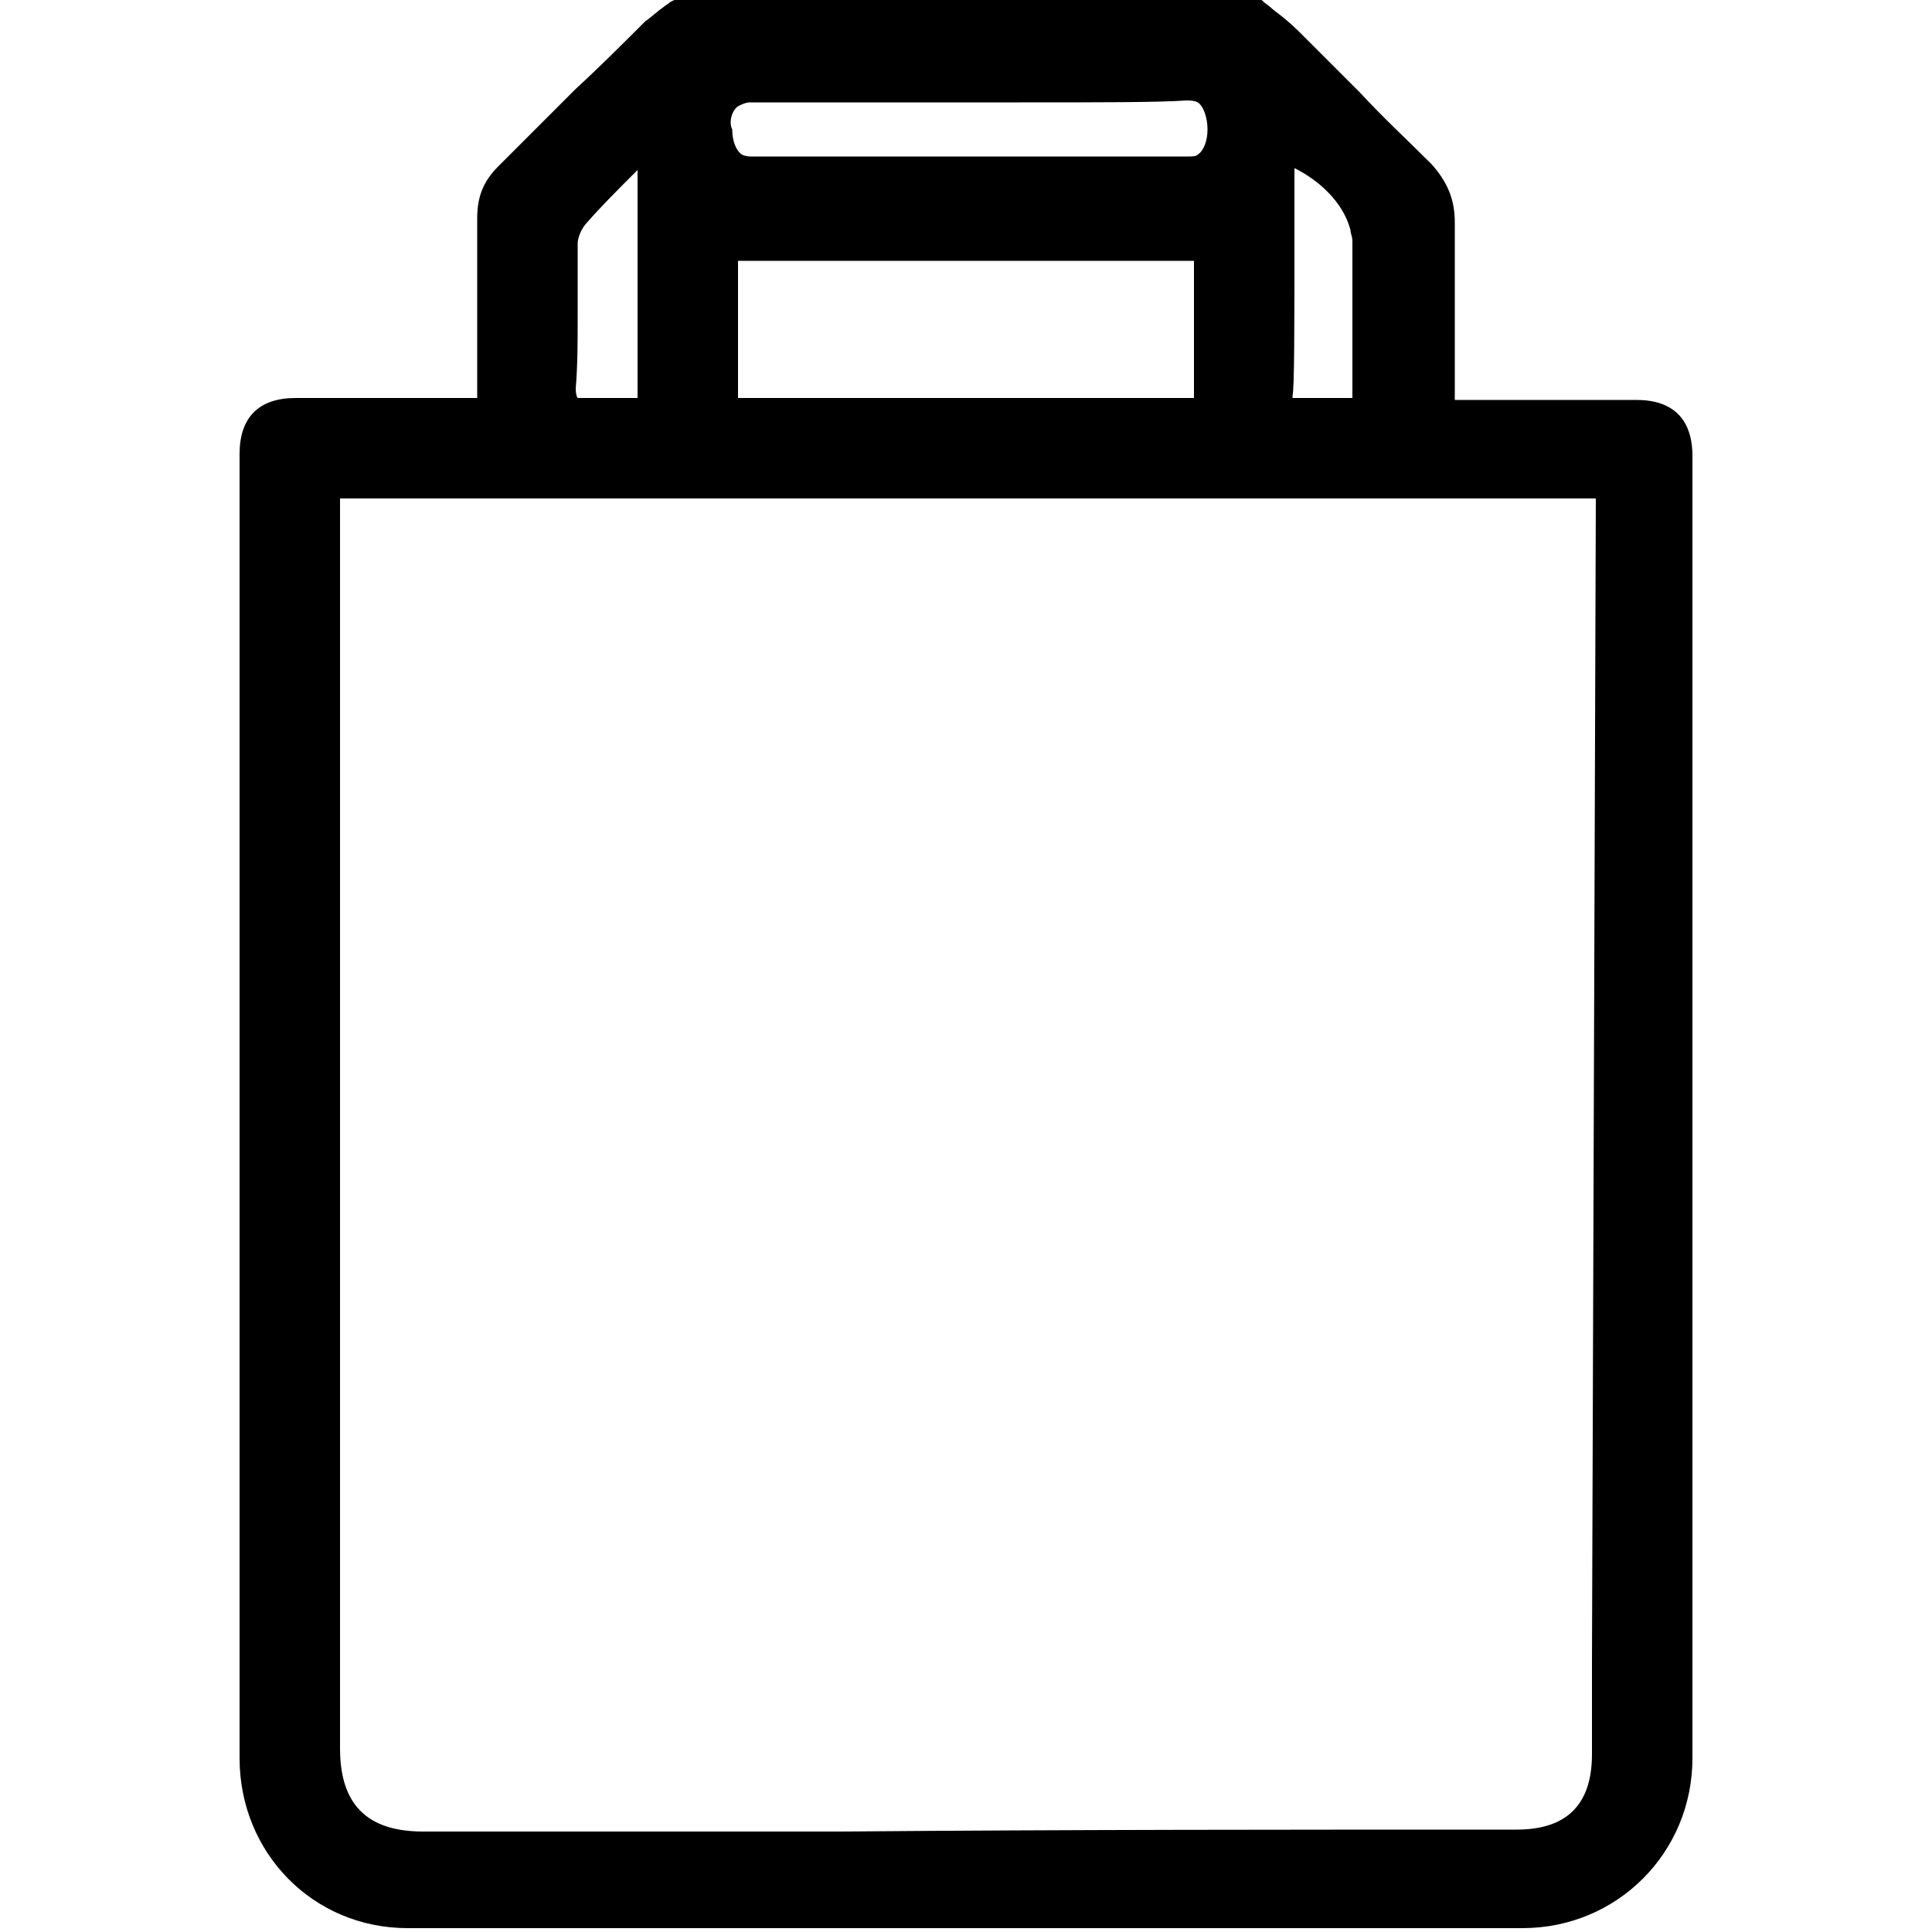 <?xml version="1.0" encoding="utf-8"?>
<!-- Generator: Adobe Illustrator 27.9.0, SVG Export Plug-In . SVG Version: 6.00 Build 0)  -->
<svg version="1.1" id="Layer_1" xmlns="http://www.w3.org/2000/svg" xmlns:xlink="http://www.w3.org/1999/xlink" x="0px" y="0px"
	 viewBox="0 0 100 100" style="enable-background:new 0 0 100 100;" xml:space="preserve">
<path d="M87.6,23.6c0-1.9-1-2.9-2.9-2.9c-1.7,0-3.4,0-5.1,0h-3.8c-0.2,0-0.3,0-0.5,0l0-3.1c0-2,0-4,0-6.1c0-1.2-0.4-2.1-1.2-3
	c-1.2-1.2-2.5-2.4-3.7-3.7c-1.1-1.1-2.1-2.1-3.2-3.2c-0.4-0.4-0.9-0.8-1.3-1.1c-0.2-0.2-0.4-0.3-0.6-0.5L65.1,0H34.9l-0.2,0.1
	c-0.1,0.1-0.3,0.2-0.4,0.3c-0.3,0.2-0.6,0.5-0.9,0.7c-1.2,1.2-2.4,2.4-3.6,3.5c-1.3,1.3-2.7,2.7-4,4c-0.8,0.8-1.1,1.6-1.1,2.7
	c0,2.3,0,4.5,0,6.8l0,1.9c0,0.2,0,0.4,0,0.6l-3.1,0c-2.1,0-4.2,0-6.3,0c-1.9,0-2.9,1-2.9,2.9l0,9.8c0,19.2,0,38.4,0,57.7
	c0,4.9,3.8,8.8,8.7,8.8c11,0,22.2,0,33.5,0c8,0,16.1,0,24.2,0c4.9,0,8.8-3.9,8.8-8.8c0-18.9,0-37.8,0-56.7L87.6,23.6z M67,12.1
	l0-3.4c1.2,0.6,2.5,1.7,2.9,3.2c0,0.2,0.1,0.3,0.1,0.6c0,0.9,0,1.8,0,2.8c0,1.6,0,3.3,0,4.9c0,0.3,0,0.4,0,0.4c0,0-0.1,0-0.4,0
	c-0.4,0-0.7,0-1.1,0c-0.4,0-0.8,0-1.2,0l-0.2,0c0,0,0,0,0,0c-0.1,0-0.1,0-0.2,0c0,0,0-0.1,0-0.1C67,20.1,67,16.8,67,12.1z M38.2,5.5
	c0.2-0.1,0.4-0.2,0.6-0.2c0,0,0,0,0,0c3,0,5.9,0,8.9,0l5.1,0c4.2,0,7.2,0,8.6-0.1c0.2,0,0.4,0,0.6,0.1c0.3,0.2,0.5,0.8,0.5,1.4
	c0,0.6-0.2,1.1-0.5,1.3c-0.1,0.1-0.3,0.1-0.5,0.1c-2.7,0-5.5,0-8.2,0l-3.6,0l-3.3,0c-2.5,0-5,0-7.5,0c-0.1,0-0.3,0-0.5-0.1
	c-0.3-0.2-0.5-0.7-0.5-1.3C37.7,6.3,37.9,5.7,38.2,5.5z M61.8,13.5v7.1H38.2v-7.1H61.8z M29.9,16.4c0-1.3,0-2.5,0-3.8
	c0-0.3,0.2-0.8,0.5-1.1c0.7-0.8,1.5-1.6,2.3-2.4L33,8.8l0,11c0,0.4,0,0.8,0,0.8c-0.1,0-0.5,0-0.9,0l-0.5,0c-0.4,0-0.8,0-1.2,0
	c-0.4,0-0.5,0-0.5,0c0,0-0.1-0.1-0.1-0.5C29.9,18.9,29.9,17.7,29.9,16.4z M82.4,86.1c0,1.2,0,2.3,0,3.5l0,1.2c0,2.6-1.3,3.9-3.9,3.9
	c-11.6,0-23.3,0-34.9,0.1l-10,0c-3.9,0-7.8,0-11.7,0c-2.9,0-4.3-1.4-4.3-4.3l0-63.9c0-0.3,0-0.7,0-0.8c0.1,0,0.4,0,0.8,0
	c0,0,0.1,0,0.1,0l64.1,0L82.4,86.1z"/>
</svg>
